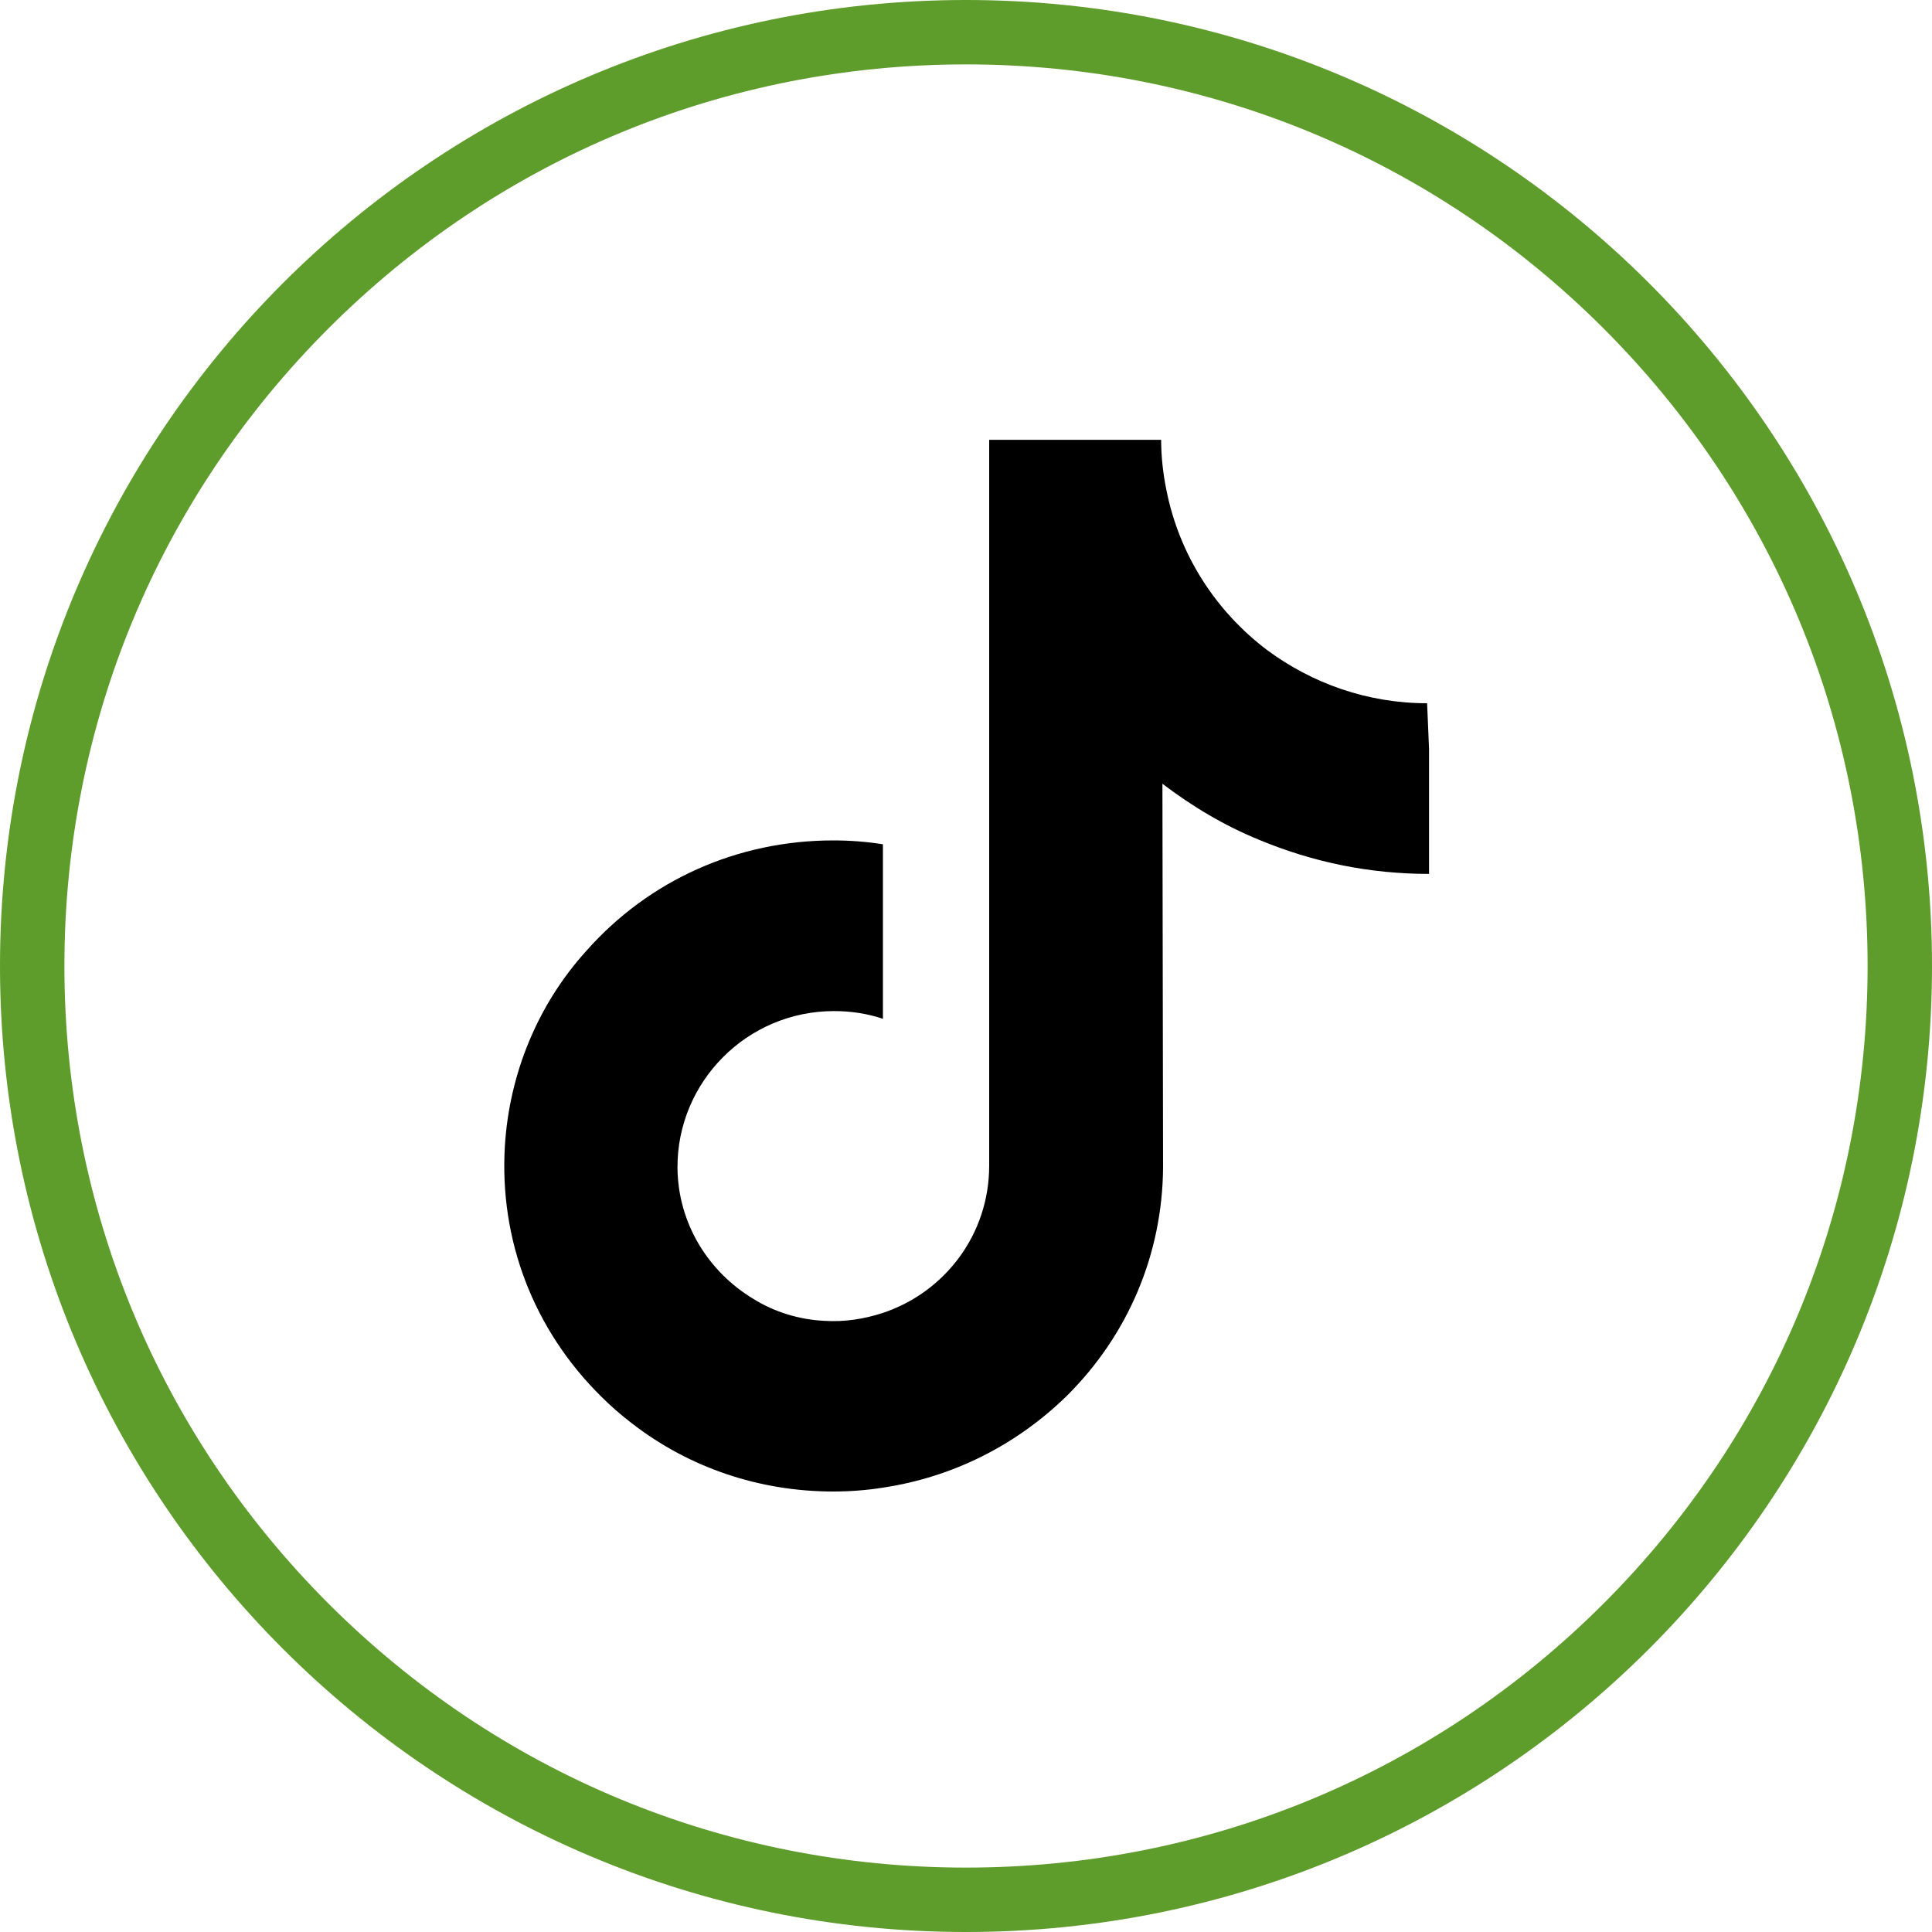 <?xml version="1.0" encoding="utf-8"?>
<!-- Generator: Adobe Illustrator 26.3.1, SVG Export Plug-In . SVG Version: 6.00 Build 0)  -->
<svg version="1.1" id="Layer_1" xmlns="http://www.w3.org/2000/svg" xmlns:xlink="http://www.w3.org/1999/xlink" x="0px" y="0px"
	 viewBox="0 0 300 300" style="enable-background:new 0 0 300 300;" xml:space="preserve">
<style type="text/css">
	.st0{fill:#5E9C2B;}
</style>
<g>
	<path class="st0" d="M150,10c37.4,0,72.6,14.6,99,41s41,61.6,41,99s-14.6,72.6-41,99s-61.6,41-99,41s-72.6-14.6-99-41
		s-41-61.6-41-99s14.6-72.6,41-99S112.6,10,150,10 M150,0C67.2,0,0,67.2,0,150s67.2,150,150,150s150-67.2,150-150S232.8,0,150,0
		L150,0z"/>
</g>
<g>
	<path d="M221.6,109.2c-9.3,0-17.9-3.1-24.9-8.3c-7.9-6-13.6-14.7-15.6-24.9c-0.5-2.5-0.8-5.1-0.8-7.7h-26.7v72.8l0,39.9
		c0,10.7-6.9,19.7-16.6,22.9c-2.8,0.9-5.8,1.4-9,1.2c-4-0.2-7.8-1.4-11-3.4c-7-4.2-11.7-11.7-11.8-20.3C105.1,168,116,157,129.5,157
		c2.7,0,5.2,0.4,7.6,1.2v-19.9v-7.2c-2.5-0.4-5.1-0.6-7.7-0.6c-14.8,0-28.6,6.1-38.4,17.2c-7.5,8.3-11.9,19-12.6,30.2
		c-0.9,14.7,4.5,28.6,14.9,38.9c1.5,1.5,3.1,2.9,4.8,4.2c8.9,6.9,19.8,10.6,31.3,10.6c2.6,0,5.2-0.2,7.7-0.6
		c10.7-1.6,20.6-6.5,28.5-14.2c9.6-9.5,14.9-22.1,15-35.5l-0.1-59.6c4.6,3.5,9.6,6.5,15,8.7c8.4,3.5,17.2,5.3,26.4,5.3v-19.4
		L221.6,109.2C221.7,109.2,221.7,109.2,221.6,109.2L221.6,109.2z"/>
</g>
</svg>
